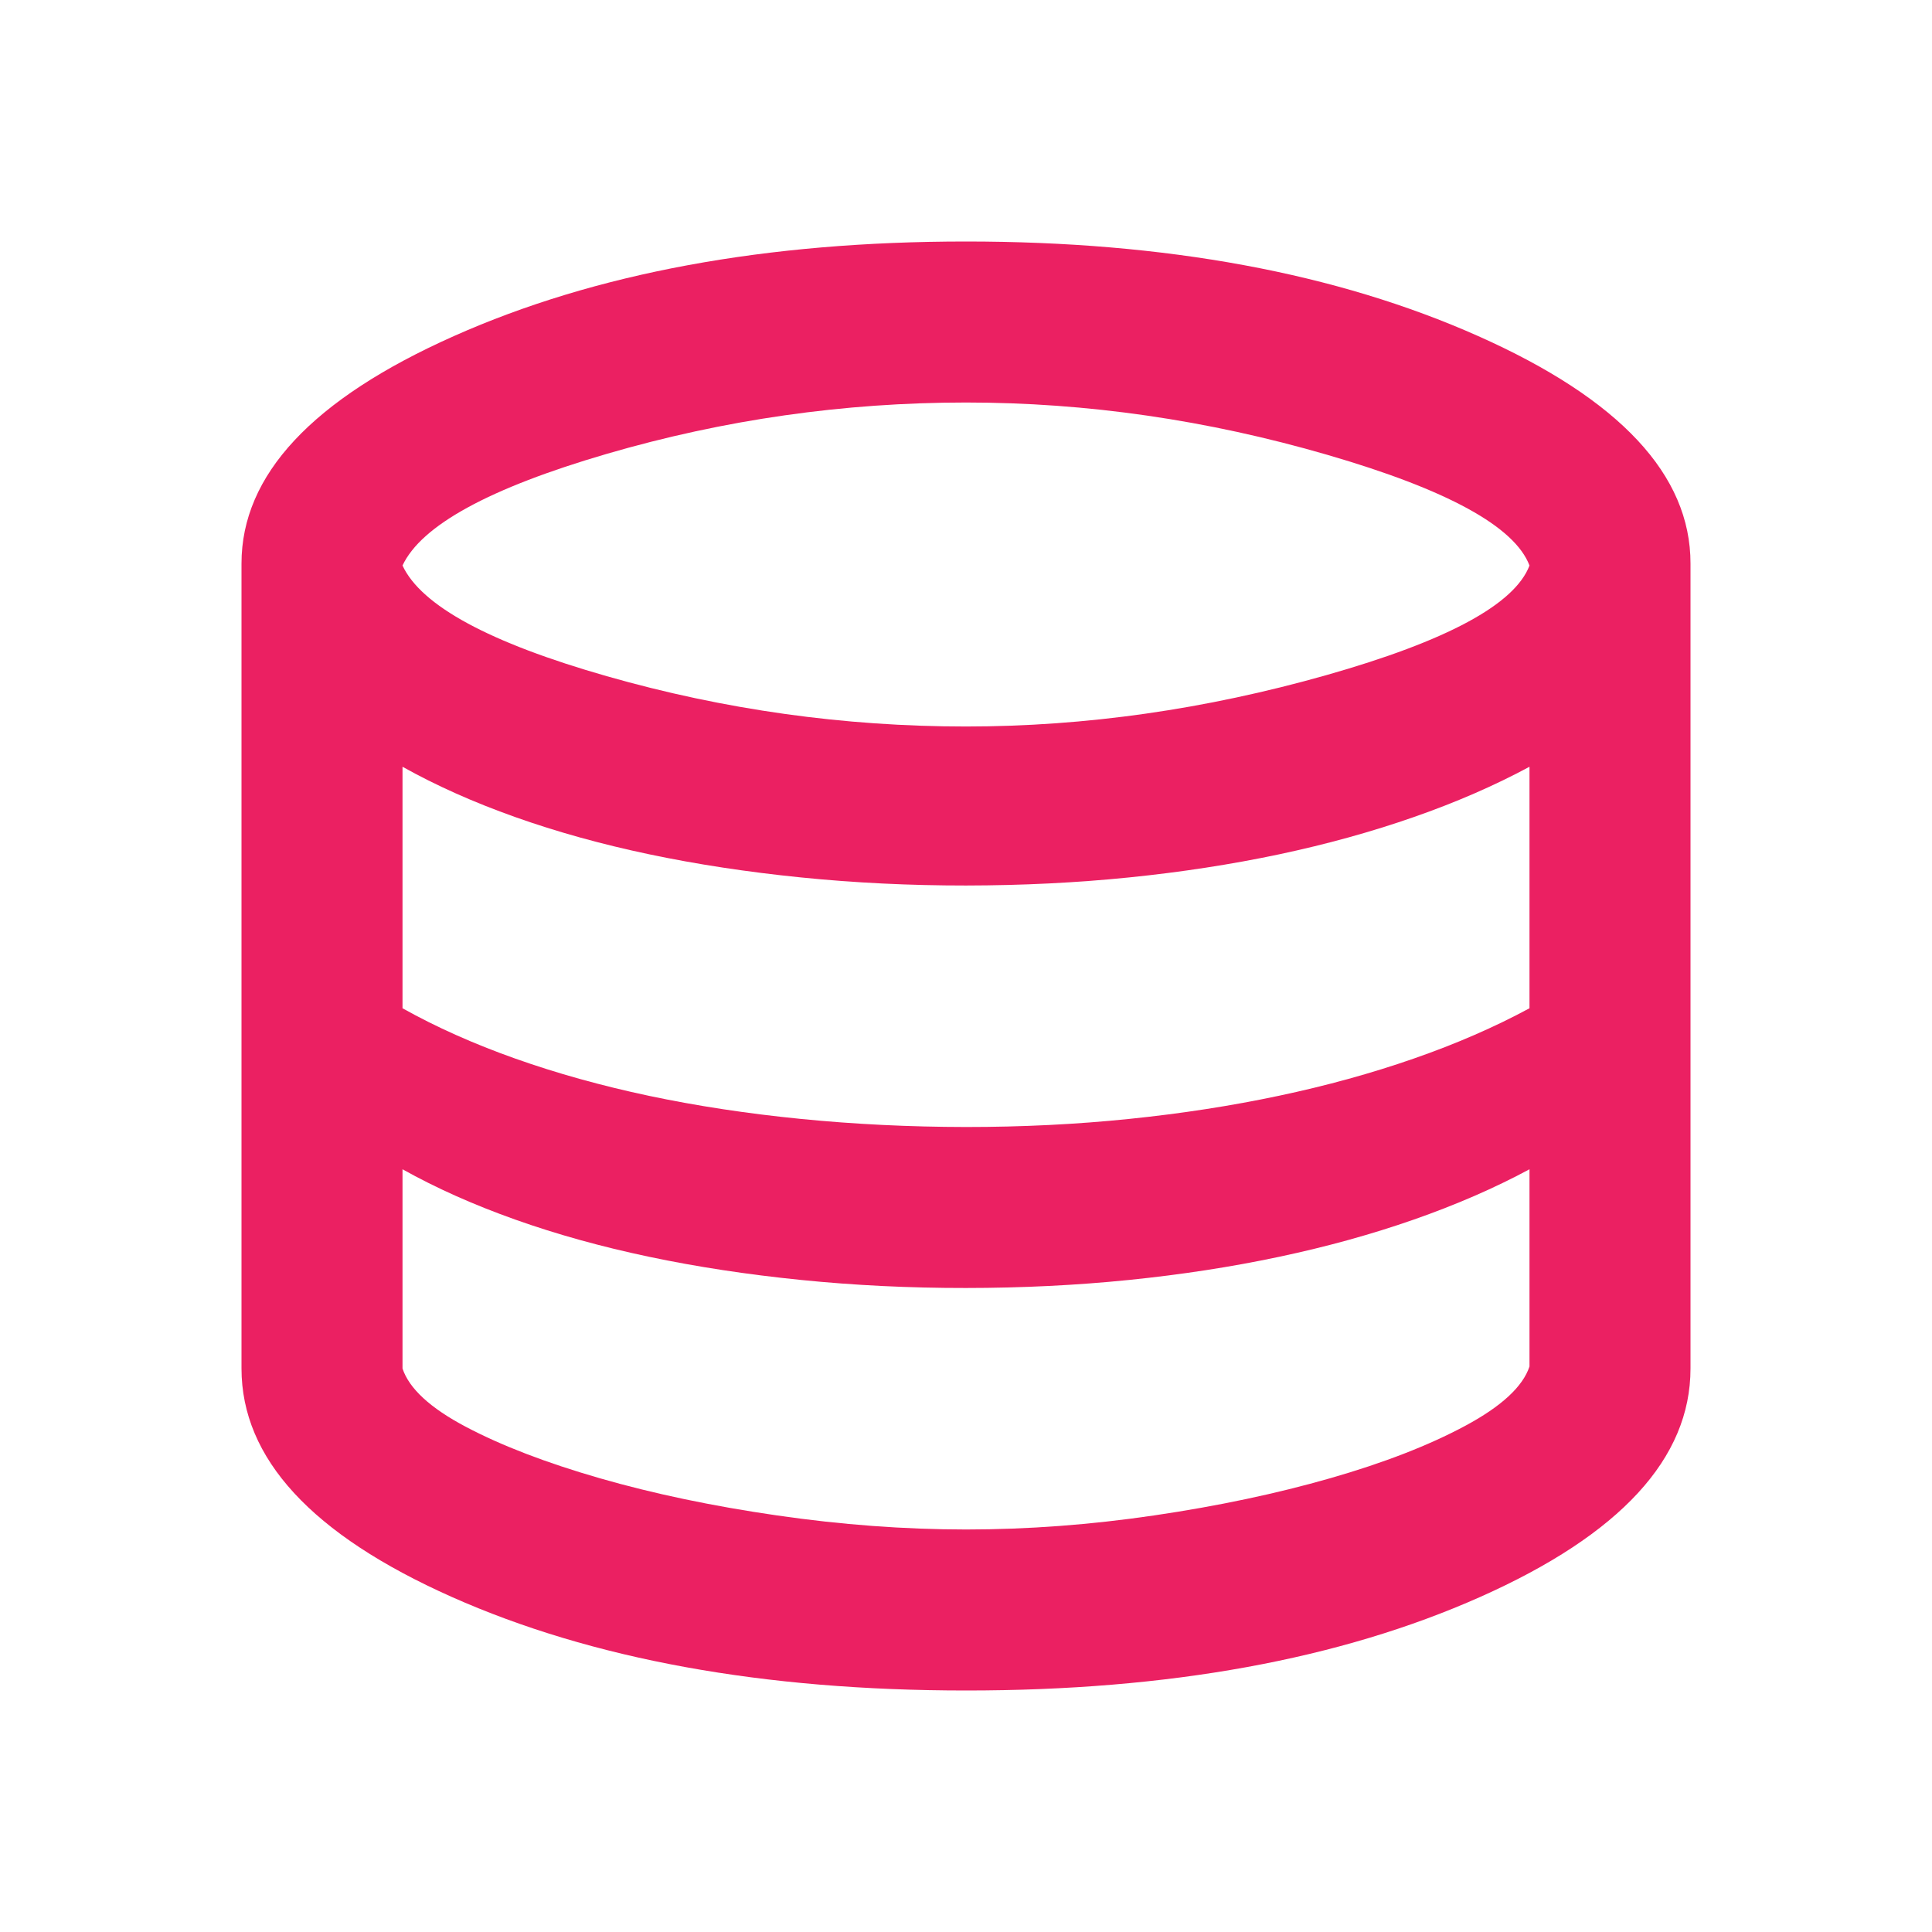 <?xml version="1.0" encoding="UTF-8"?> <svg xmlns="http://www.w3.org/2000/svg" width="56" height="56" viewBox="0 0 56 56" fill="none"><path d="M28 49C22.128 49 17.16 48.096 13.097 46.289C9.034 44.481 7.002 42.274 7 39.667V16.333C7 13.767 9.052 11.569 13.155 9.742C17.259 7.914 22.207 7 28 7C33.793 7 38.742 7.914 42.847 9.742C46.952 11.569 49.003 13.767 49 16.333V39.667C49 42.272 46.968 44.48 42.903 46.289C38.838 48.098 33.871 49.002 28 49ZM28 21.058C31.461 21.058 34.942 20.562 38.442 19.57C41.942 18.577 43.906 17.518 44.333 16.392C43.906 15.264 41.952 14.194 38.472 13.183C34.992 12.172 31.502 11.667 28 11.667C24.461 11.667 20.991 12.163 17.589 13.155C14.187 14.148 12.213 15.227 11.667 16.392C12.211 17.558 14.185 18.628 17.589 19.6C20.992 20.572 24.463 21.058 28 21.058ZM28 32.667C29.633 32.667 31.208 32.589 32.725 32.433C34.242 32.278 35.691 32.054 37.072 31.761C38.453 31.469 39.756 31.11 40.98 30.683C42.205 30.257 43.322 29.771 44.333 29.225V22.225C43.322 22.769 42.205 23.256 40.98 23.683C39.756 24.111 38.453 24.471 37.072 24.764C35.691 25.056 34.242 25.279 32.725 25.433C31.208 25.587 29.633 25.665 28 25.667C26.367 25.668 24.772 25.59 23.217 25.433C21.661 25.276 20.193 25.052 18.811 24.761C17.43 24.47 16.137 24.111 14.933 23.683C13.729 23.256 12.64 22.769 11.667 22.225V29.225C12.639 29.769 13.728 30.256 14.933 30.683C16.139 31.111 17.432 31.471 18.814 31.764C20.195 32.056 21.663 32.279 23.217 32.433C24.771 32.587 26.365 32.665 28 32.667ZM28 44.333C29.789 44.333 31.607 44.197 33.455 43.925C35.303 43.653 37.004 43.293 38.558 42.847C40.112 42.401 41.415 41.895 42.467 41.33C43.518 40.766 44.14 40.192 44.333 39.608V33.892C43.322 34.436 42.205 34.922 40.98 35.35C39.756 35.778 38.453 36.138 37.072 36.43C35.691 36.723 34.242 36.946 32.725 37.1C31.208 37.254 29.633 37.332 28 37.333C26.367 37.335 24.772 37.257 23.217 37.1C21.661 36.943 20.193 36.719 18.811 36.428C17.43 36.137 16.137 35.778 14.933 35.35C13.729 34.922 12.64 34.436 11.667 33.892V39.667C11.861 40.25 12.474 40.814 13.505 41.358C14.537 41.903 15.829 42.399 17.383 42.847C18.937 43.295 20.648 43.654 22.517 43.925C24.385 44.196 26.213 44.332 28 44.333Z" fill="#EB2062"></path></svg> 